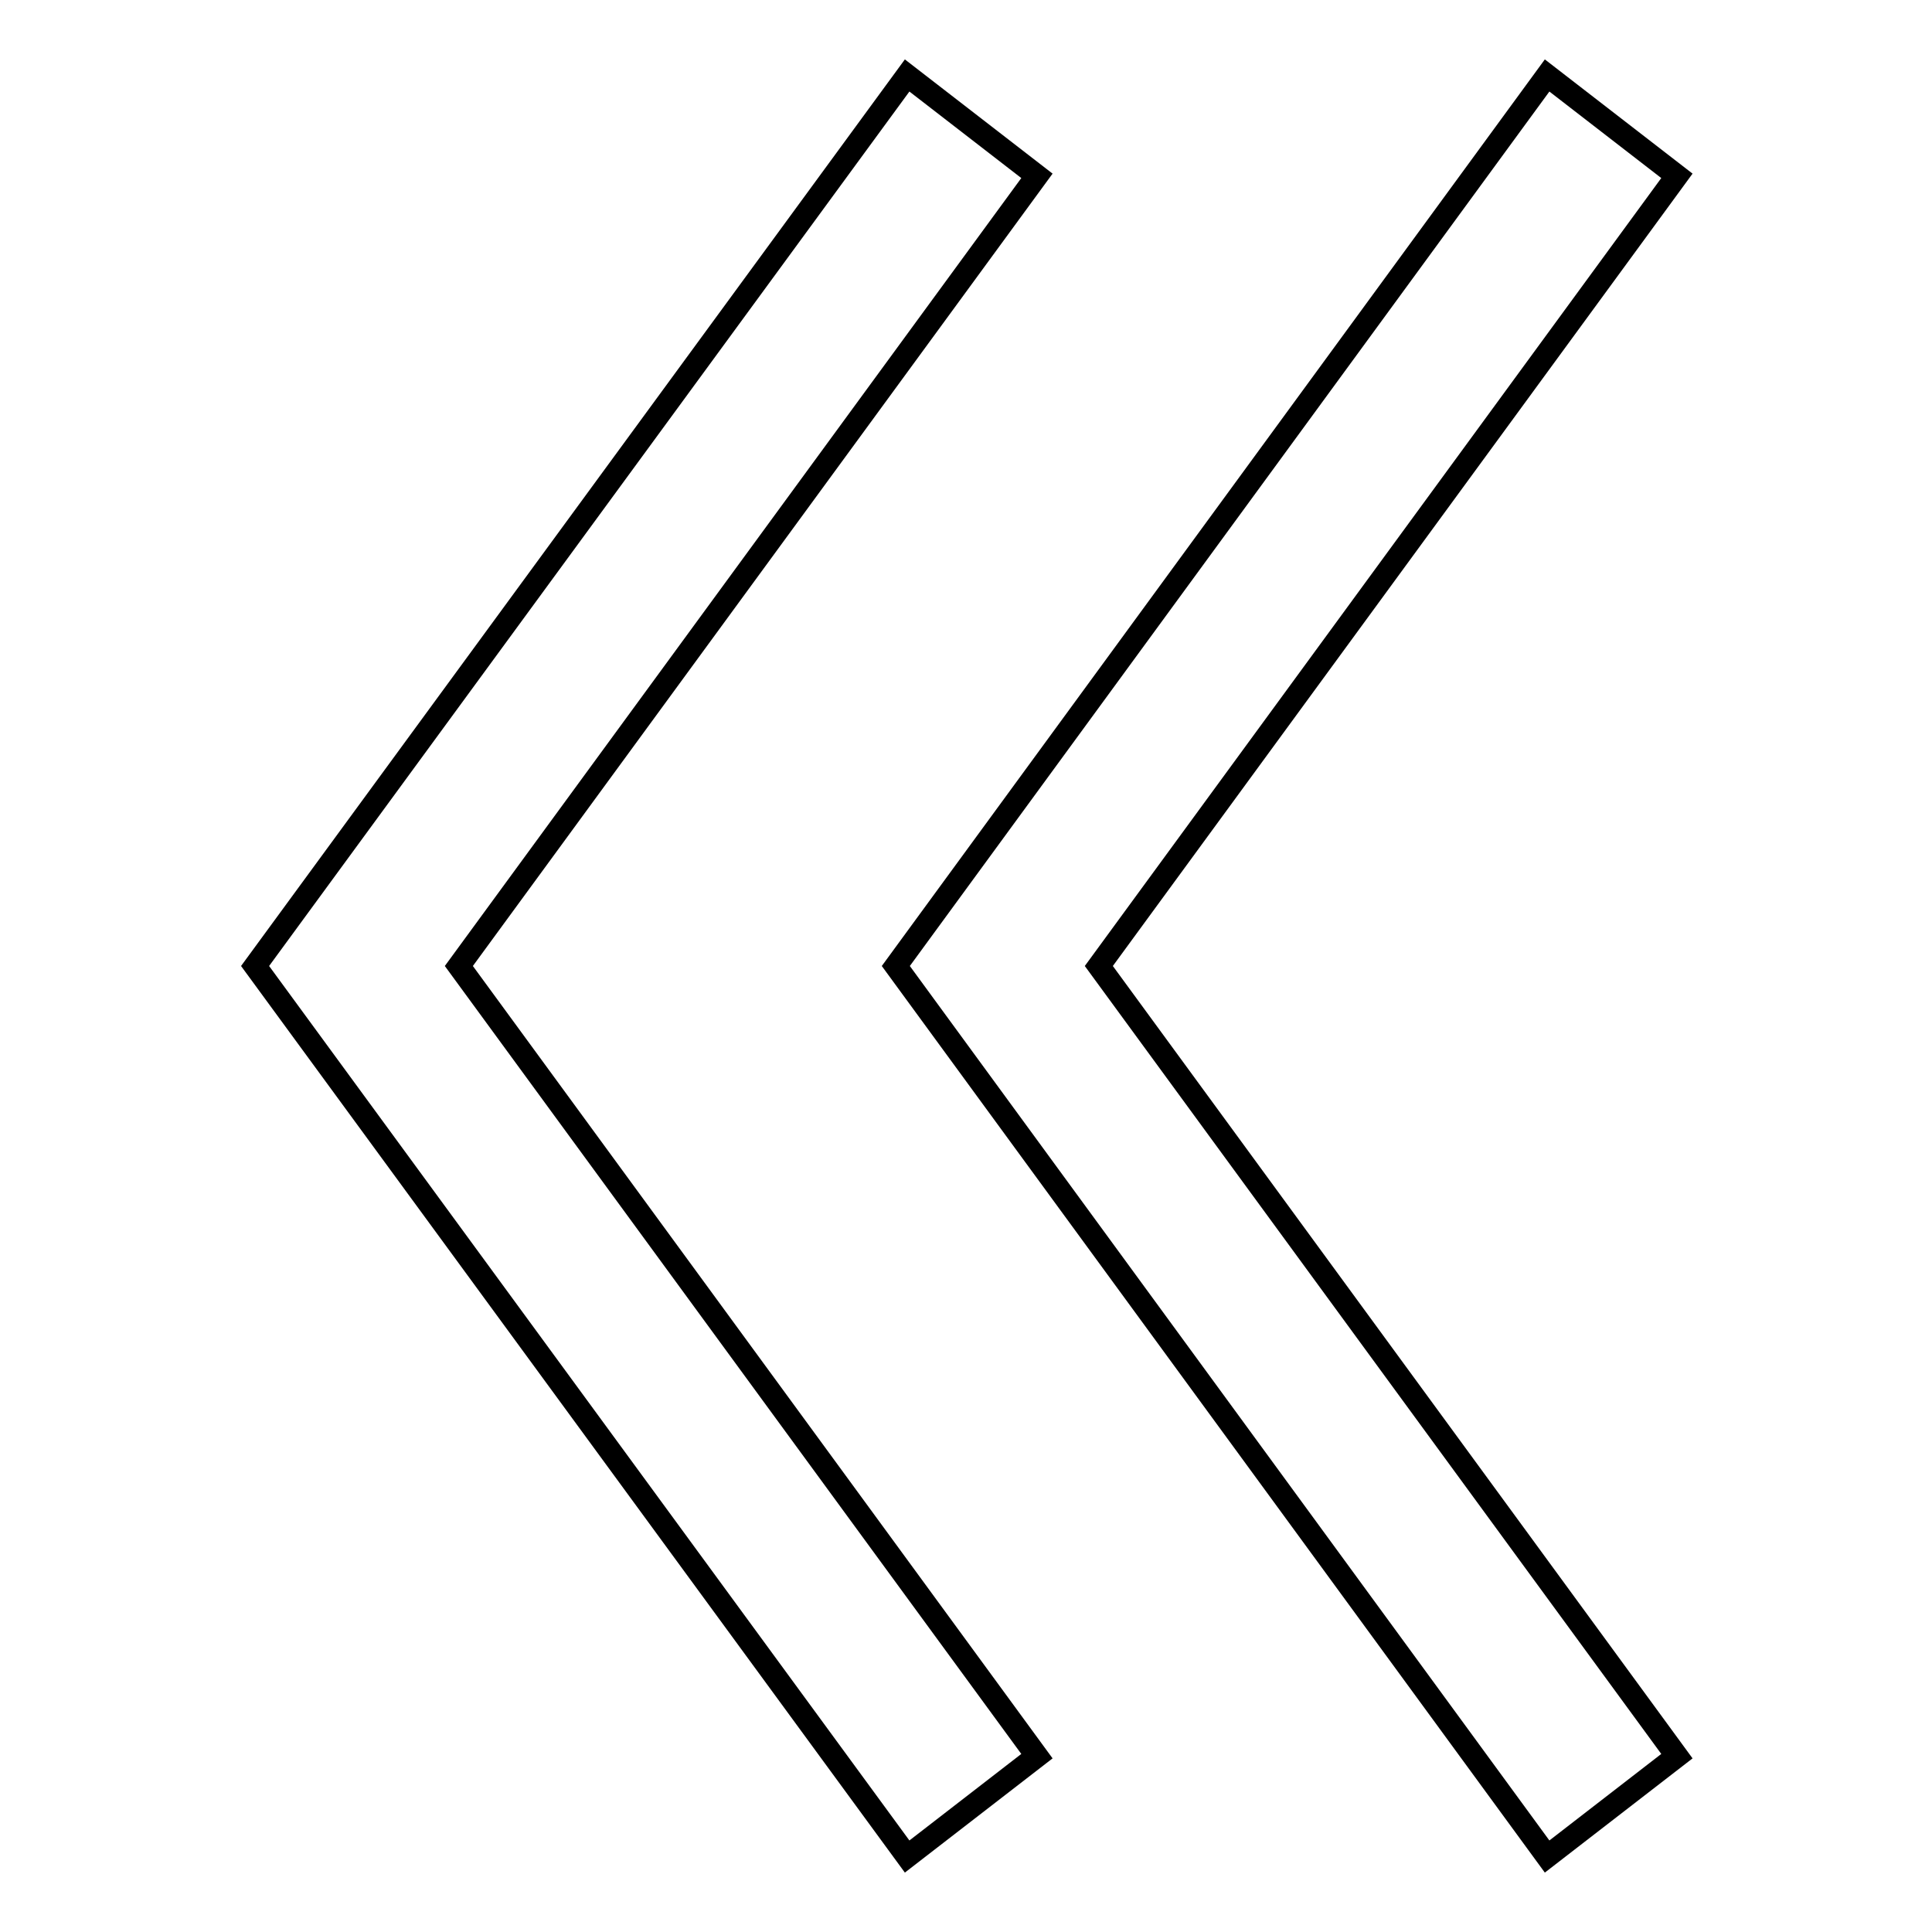 <?xml version="1.0" encoding="utf-8"?>
<!-- Svg Vector Icons : http://www.onlinewebfonts.com/icon -->
<!DOCTYPE svg PUBLIC "-//W3C//DTD SVG 1.1//EN" "http://www.w3.org/Graphics/SVG/1.1/DTD/svg11.dtd">
<svg version="1.1" xmlns="http://www.w3.org/2000/svg" xmlns:xlink="http://www.w3.org/1999/xlink" x="0px" y="0px" viewBox="0 0 256 256" enable-background="new 0 0 256 256" xml:space="preserve">
<g><g><path stroke-width="3" fill-opacity="0" stroke="#000000"  d="M145.6,128l76.6-104.7L205,10l-86.3,118L205,246l17.2-13.3L145.6,128z M60.8,128l76.6-104.7L120.2,10L33.8,128l86.4,118l17.2-13.3L60.8,128z"/></g></g>
</svg>